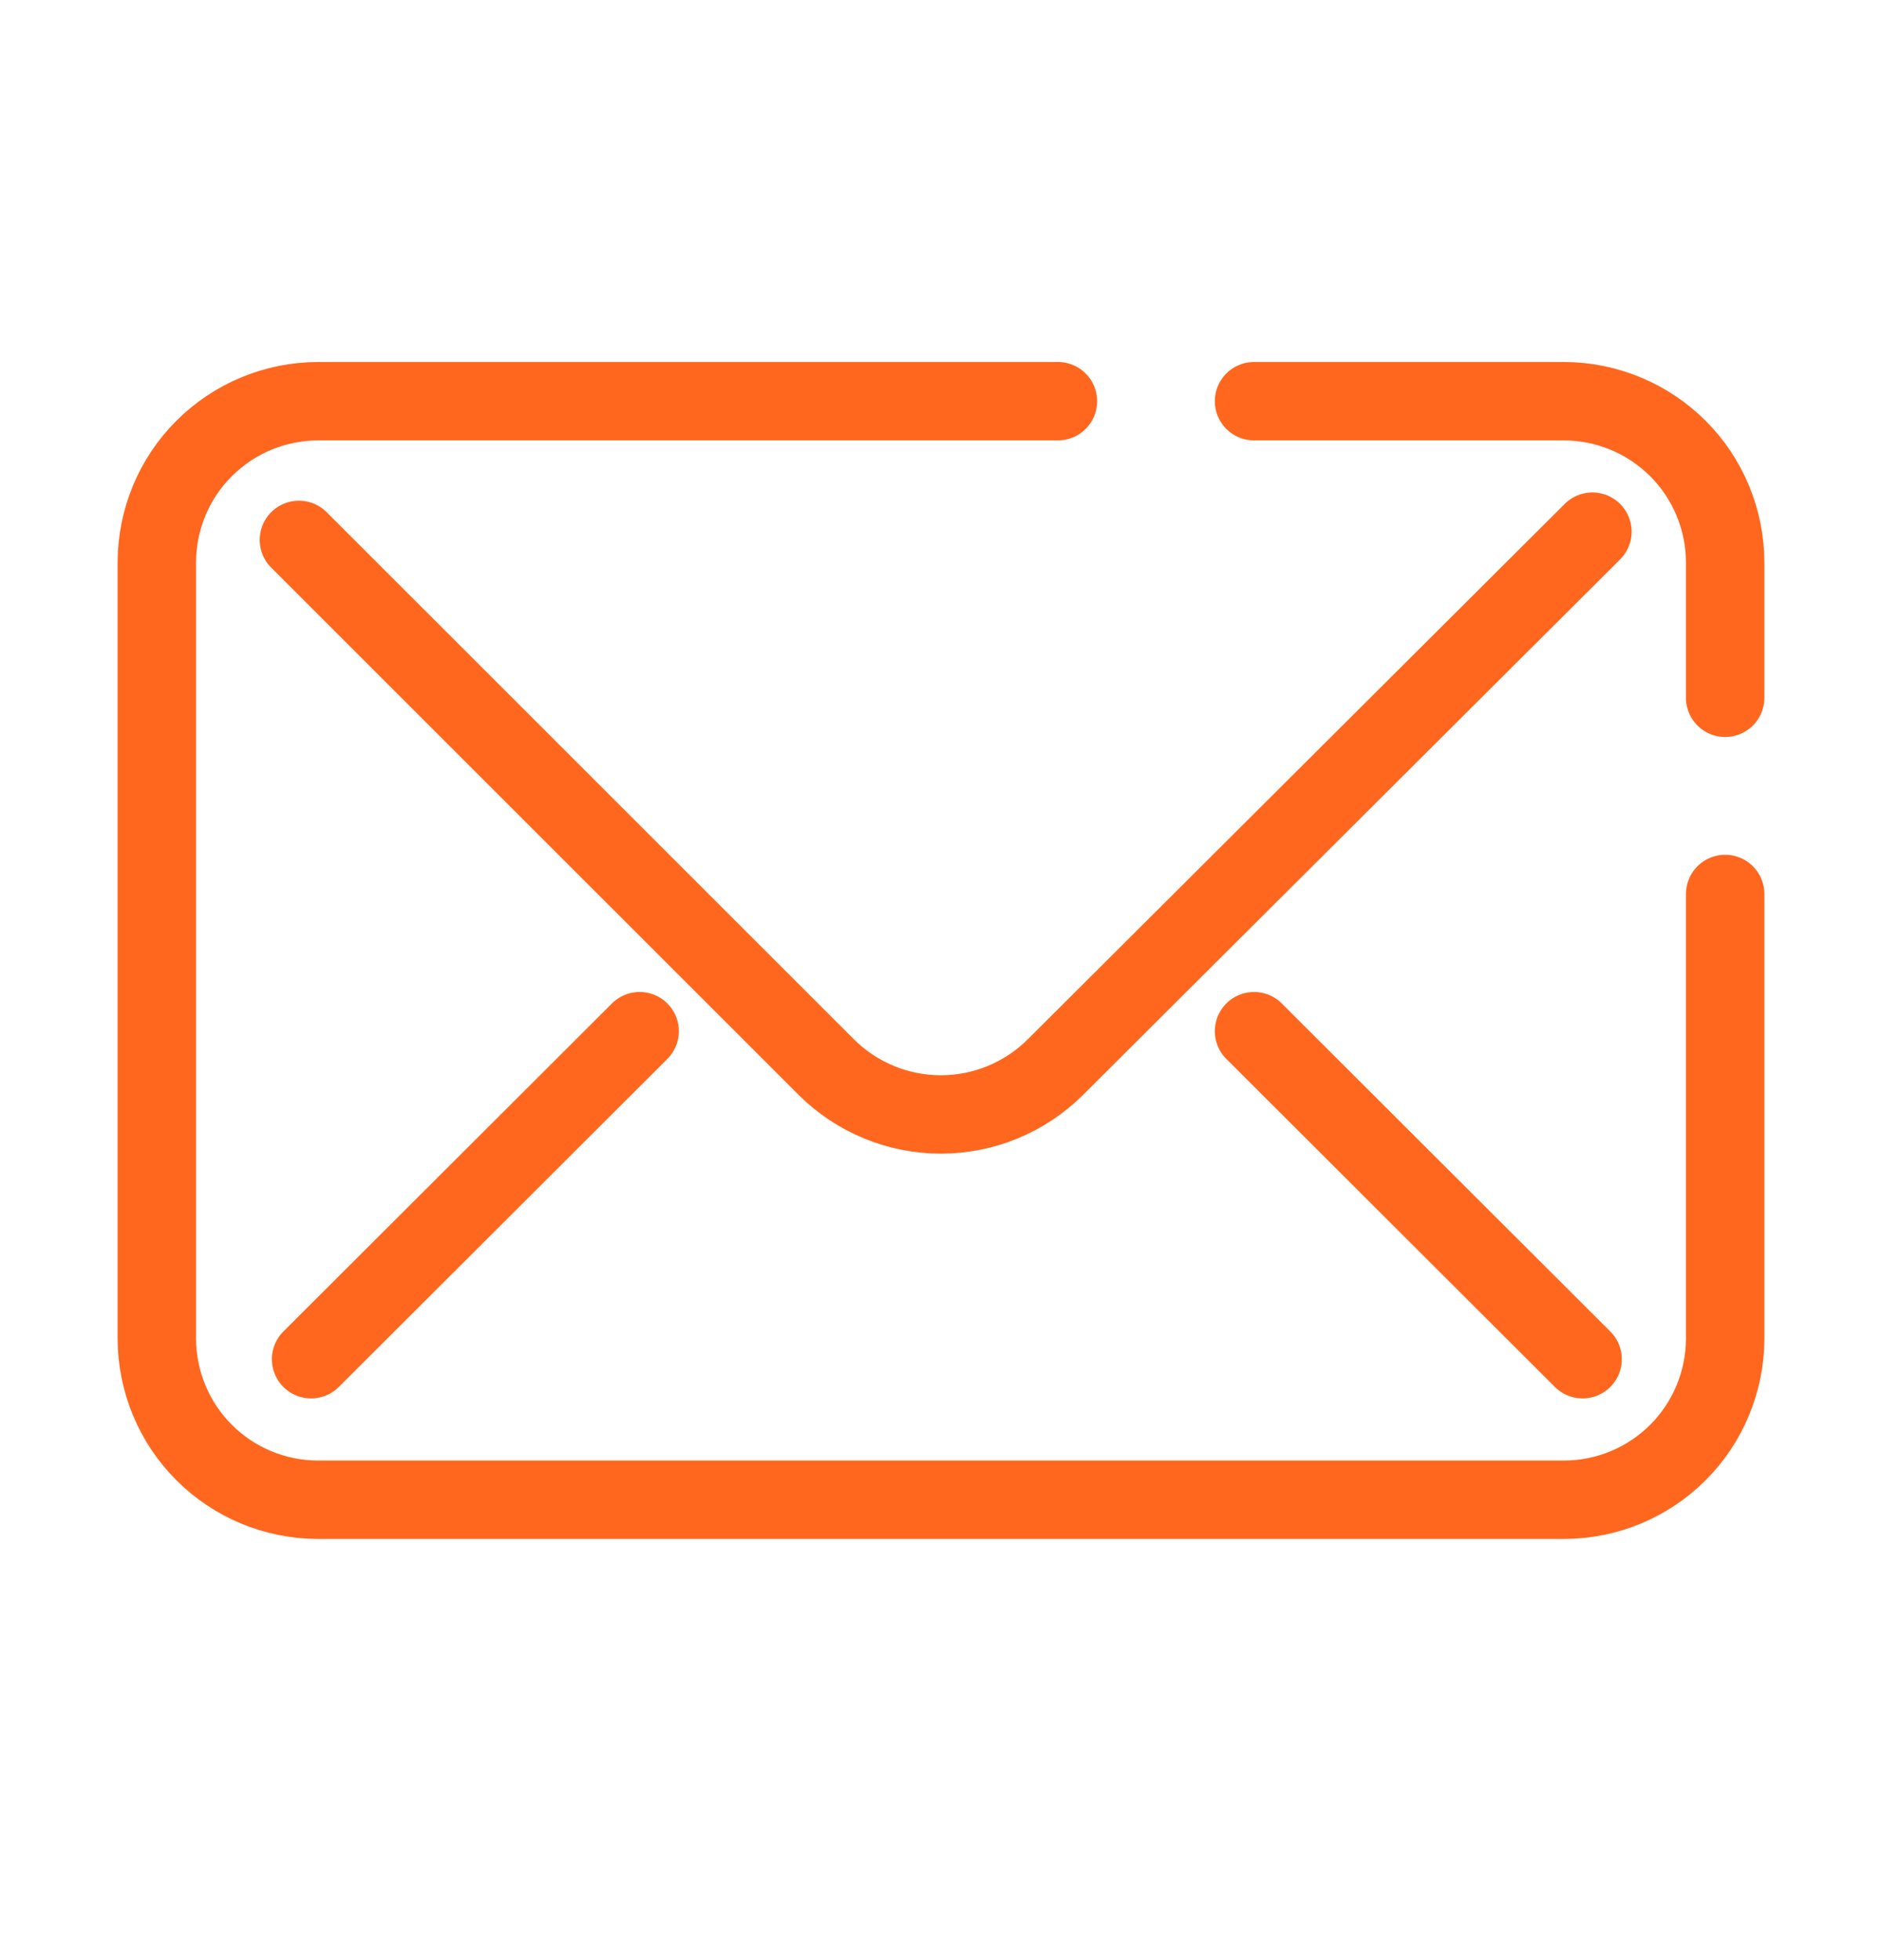 <svg width="24" height="25" viewBox="0 0 24 25" fill="none" xmlns="http://www.w3.org/2000/svg">
<path d="M22 11.402V17.076C21.998 17.62 21.782 18.141 21.397 18.526C21.013 18.91 20.492 19.127 19.948 19.128H4.052C3.508 19.127 2.987 18.91 2.603 18.526C2.218 18.141 2.002 17.62 2 17.076V7.169C2.002 6.625 2.218 6.104 2.603 5.72C2.987 5.336 3.508 5.119 4.052 5.117H13.491" stroke="#FF671F" stroke-linecap="round" stroke-linejoin="round"/>
<path d="M22 8.9V7.169C21.998 6.625 21.781 6.104 21.397 5.72C21.012 5.336 20.491 5.119 19.948 5.117H15.992" stroke="#FF671F" stroke-linecap="round" stroke-linejoin="round"/>
<path d="M3.812 6.886L10.541 13.614C10.928 13.998 11.452 14.214 11.998 14.214C12.544 14.214 13.068 13.998 13.455 13.614L20.307 6.781" stroke="#FF671F" stroke-linecap="round" stroke-linejoin="round"/>
<path d="M8.157 13.152L3.967 17.336" stroke="#FF671F" stroke-linecap="round" stroke-linejoin="round"/>
<path d="M15.992 13.152L20.182 17.336" stroke="#FF671F" stroke-linecap="round" stroke-linejoin="round"/>
</svg>
